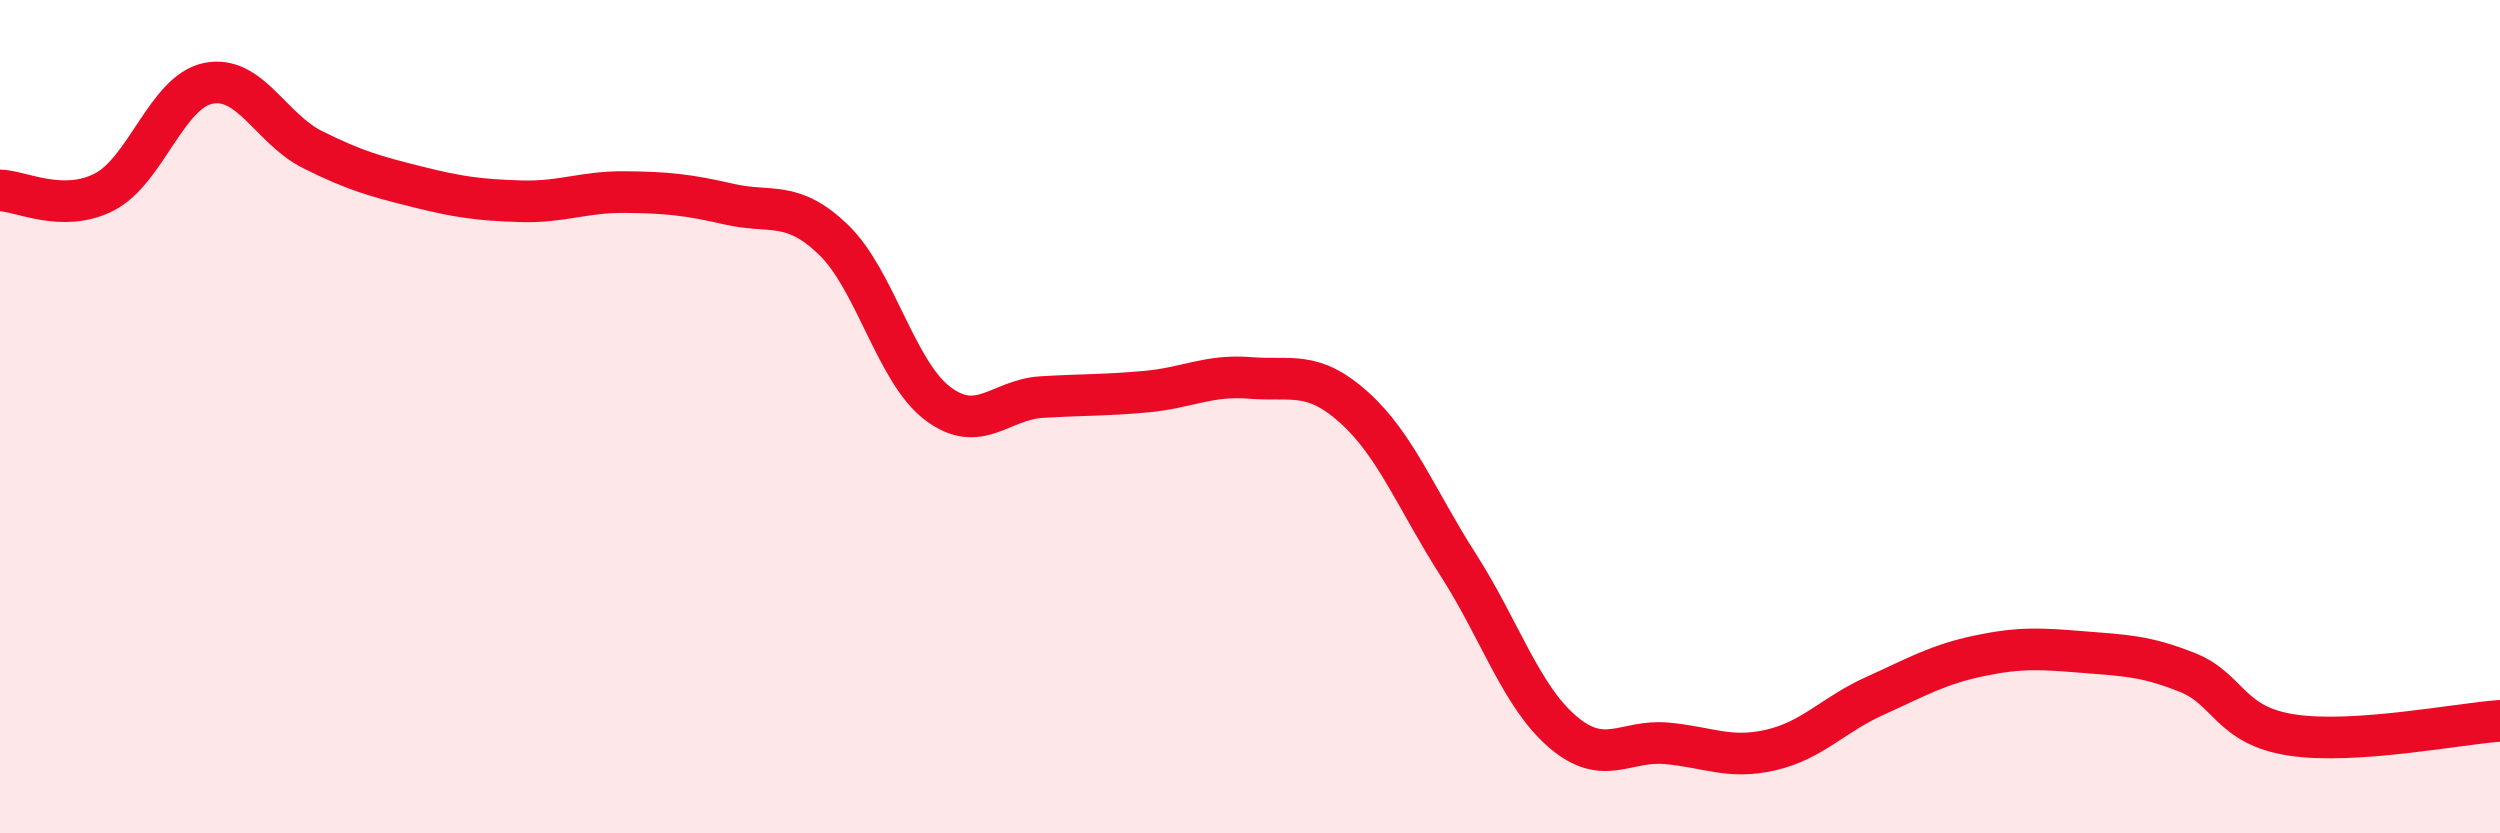 
    <svg width="60" height="20" viewBox="0 0 60 20" xmlns="http://www.w3.org/2000/svg">
      <path
        d="M 0,4.57 C 0.5,4.58 1.5,5.12 2.5,4.61 C 3.5,4.1 4,2.2 5,2 C 6,1.8 6.5,3.09 7.5,3.59 C 8.5,4.09 9,4.23 10,4.48 C 11,4.73 11.5,4.8 12.5,4.83 C 13.5,4.86 14,4.6 15,4.61 C 16,4.62 16.5,4.67 17.5,4.9 C 18.5,5.13 19,4.79 20,5.75 C 21,6.71 21.5,8.92 22.5,9.68 C 23.5,10.44 24,9.59 25,9.53 C 26,9.47 26.5,9.49 27.5,9.4 C 28.5,9.31 29,8.99 30,9.07 C 31,9.15 31.5,8.88 32.5,9.78 C 33.5,10.68 34,12 35,13.56 C 36,15.12 36.5,16.7 37.5,17.56 C 38.5,18.42 39,17.75 40,17.84 C 41,17.93 41.5,18.23 42.5,18 C 43.5,17.77 44,17.15 45,16.7 C 46,16.25 46.5,15.95 47.5,15.74 C 48.5,15.53 49,15.57 50,15.65 C 51,15.73 51.5,15.74 52.5,16.14 C 53.5,16.54 53.5,17.41 55,17.64 C 56.5,17.87 59,17.37 60,17.3L60 20L0 20Z"
        fill="#EB0A25"
        opacity="0.1"
        stroke-linecap="round"
        stroke-linejoin="round"
      />
      <path
        d="M 0,4.57 C 0.5,4.58 1.5,5.12 2.5,4.61 C 3.5,4.1 4,2.2 5,2 C 6,1.8 6.5,3.09 7.5,3.59 C 8.5,4.09 9,4.23 10,4.48 C 11,4.73 11.5,4.8 12.5,4.83 C 13.5,4.86 14,4.6 15,4.61 C 16,4.62 16.5,4.67 17.5,4.9 C 18.5,5.13 19,4.79 20,5.75 C 21,6.71 21.5,8.92 22.5,9.68 C 23.5,10.44 24,9.59 25,9.53 C 26,9.47 26.5,9.49 27.5,9.4 C 28.5,9.31 29,8.99 30,9.07 C 31,9.15 31.5,8.88 32.5,9.78 C 33.5,10.68 34,12 35,13.56 C 36,15.12 36.5,16.7 37.5,17.56 C 38.5,18.42 39,17.75 40,17.84 C 41,17.93 41.5,18.23 42.5,18 C 43.5,17.77 44,17.15 45,16.7 C 46,16.25 46.5,15.95 47.5,15.74 C 48.5,15.53 49,15.57 50,15.65 C 51,15.73 51.5,15.74 52.5,16.14 C 53.5,16.54 53.5,17.41 55,17.64 C 56.5,17.87 59,17.37 60,17.3"
        stroke="#EB0A25"
        stroke-width="1"
        fill="none"
        stroke-linecap="round"
        stroke-linejoin="round"
      />
    </svg>
  